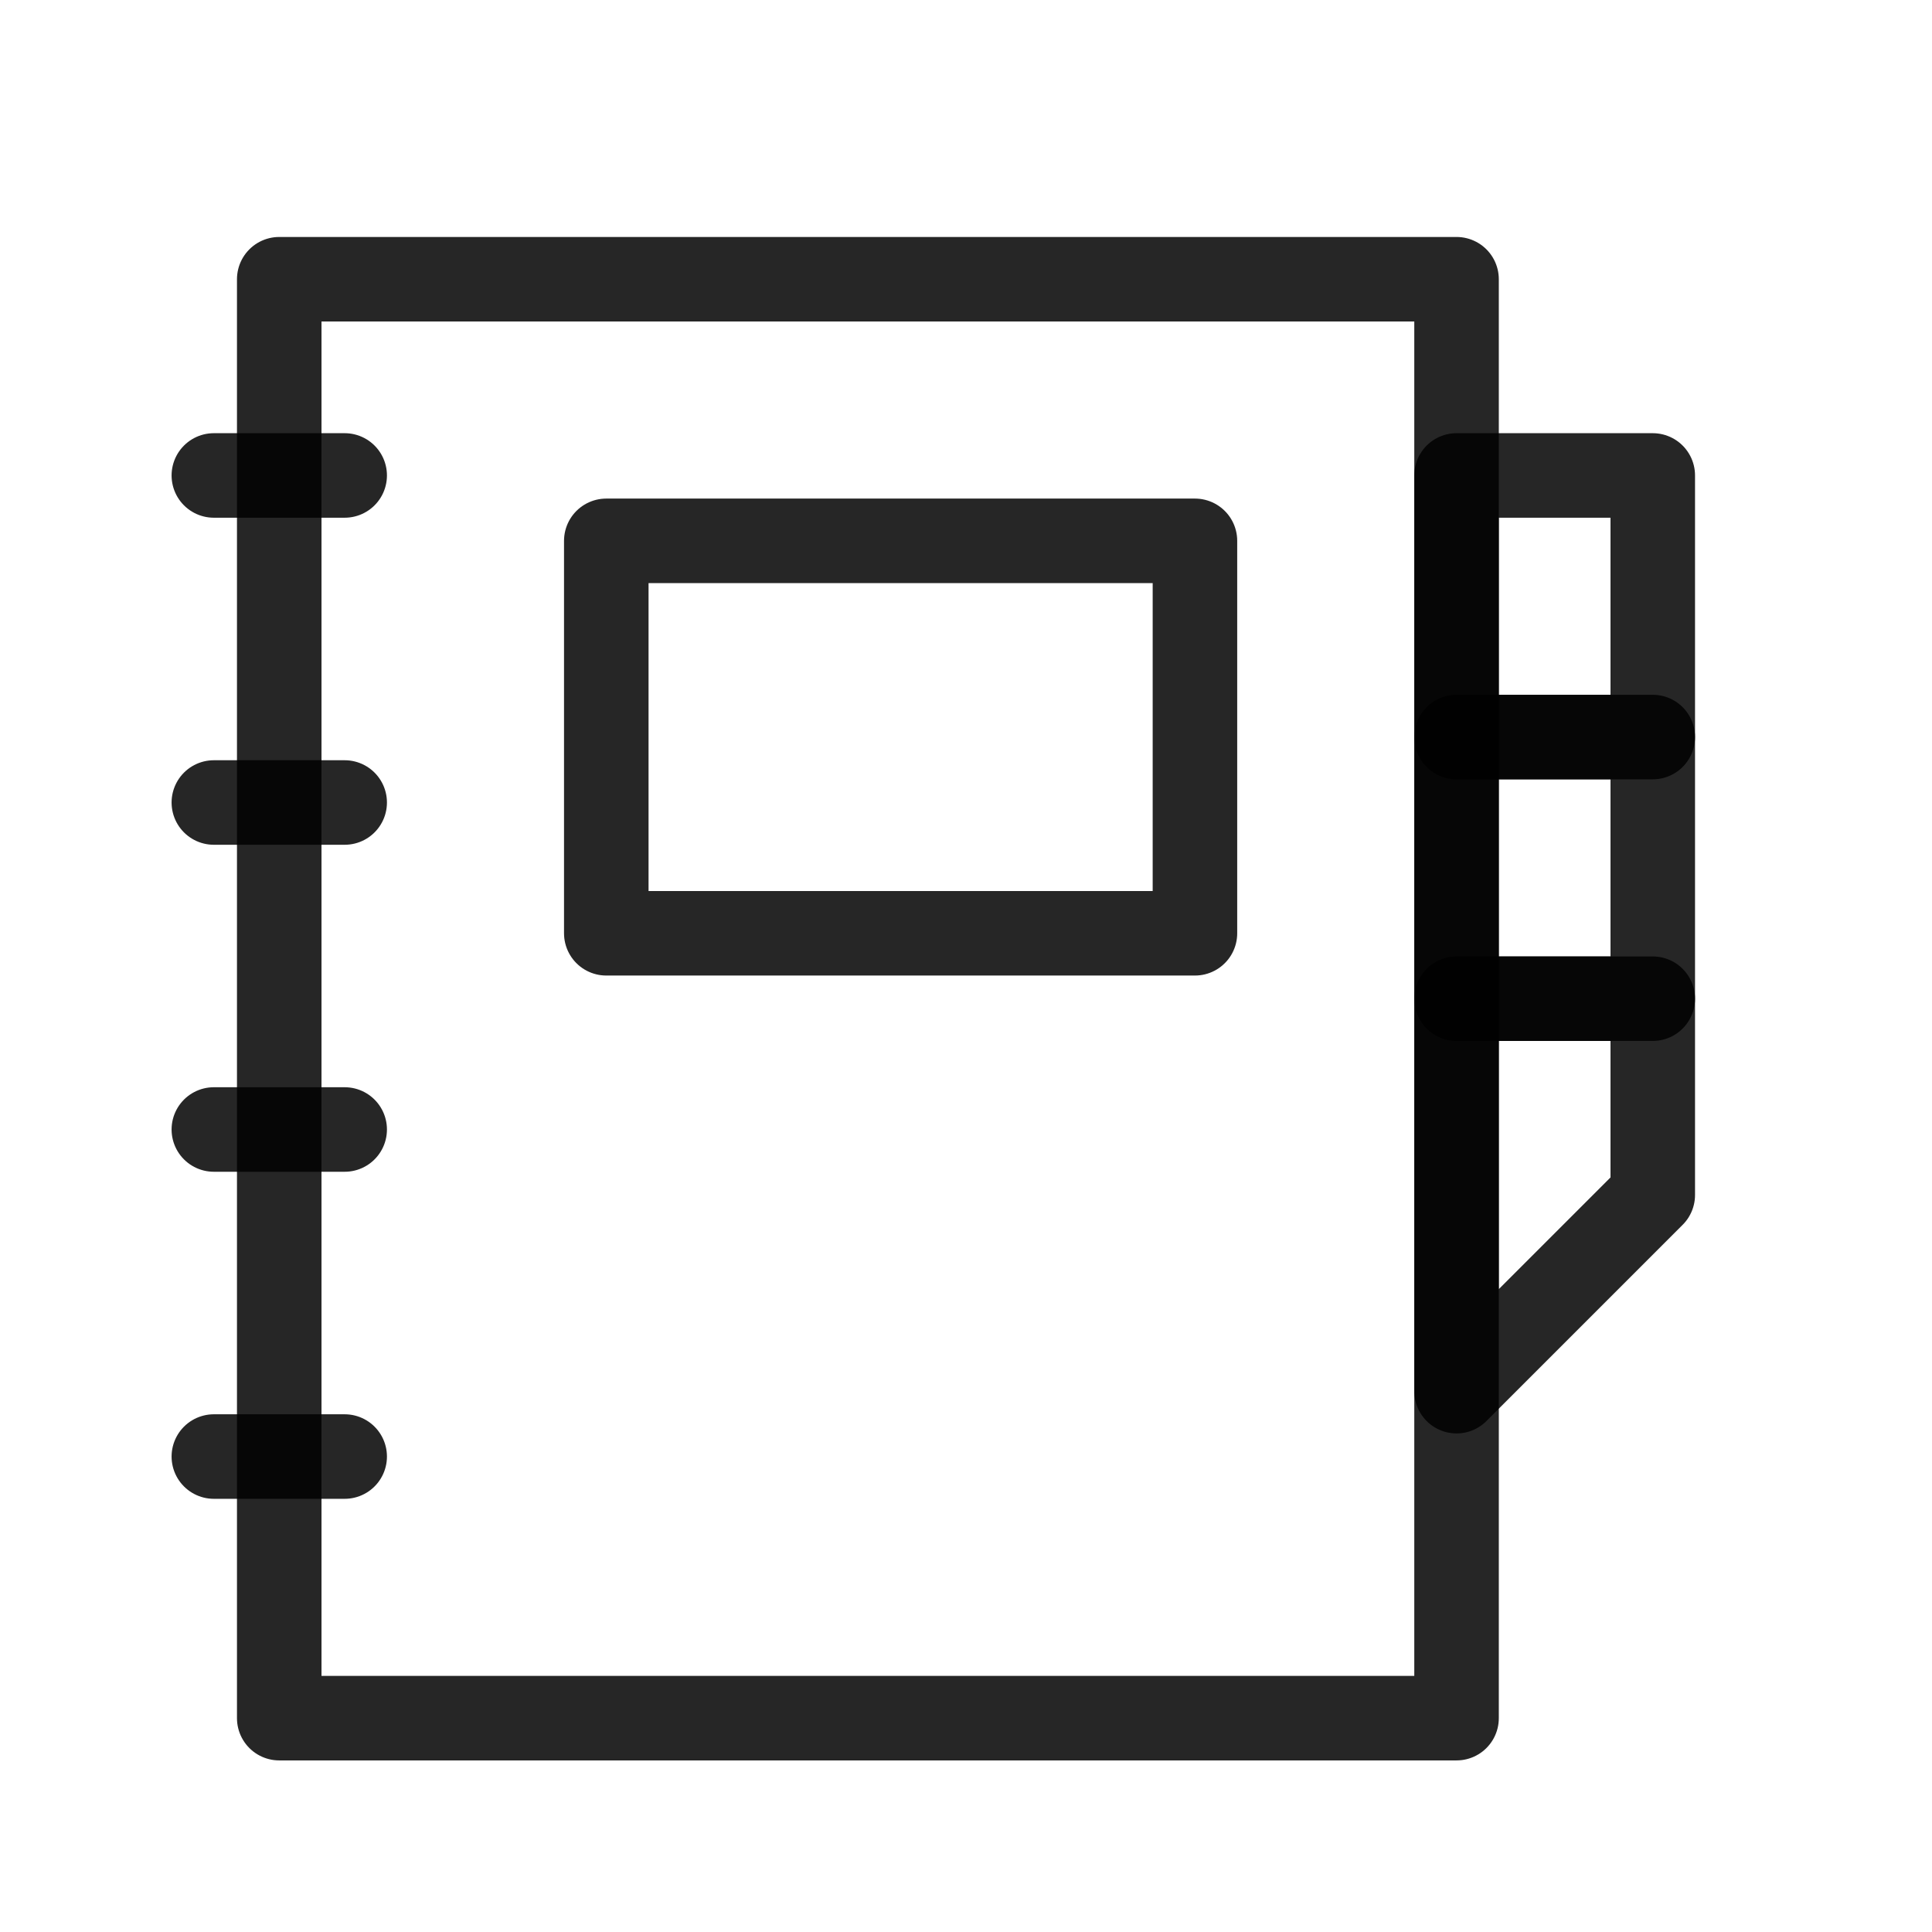 <?xml version="1.0" encoding="UTF-8"?>
<svg width="32px" height="32px" viewBox="0 0 32 32" version="1.1" xmlns="http://www.w3.org/2000/svg" xmlns:xlink="http://www.w3.org/1999/xlink">
    <title>3</title>
    <g id="3" stroke="none" stroke-width="1" fill="none" fill-rule="evenodd">
        <g id="iconfinder_book-address_2651382" transform="translate(3, 3)">
            <g id="Black" transform="translate(0.542, 1.625)" stroke="#000000" stroke-linecap="round" stroke-linejoin="round" stroke-opacity="0.85" stroke-width="1.4">
                <g id="Group">
                    <rect id="Rectangle" x="1.083" y="0" width="19.5" height="23.833"></rect>
                    <line x1="0" y1="3.25" x2="2.167" y2="3.25" id="Path"></line>
                    <line x1="0" y1="8.667" x2="2.167" y2="8.667" id="Path"></line>
                    <line x1="0" y1="14.083" x2="2.167" y2="14.083" id="Path"></line>
                    <line x1="0" y1="19.5" x2="2.167" y2="19.5" id="Path"></line>
                    <rect id="Rectangle" x="20.583" y="3.25" width="3.25" height="4.333"></rect>
                    <rect id="Rectangle" x="20.583" y="7.583" width="3.25" height="4.333"></rect>
                    <polygon id="Path" points="23.833 15.167 20.583 18.417 20.583 11.917 23.833 11.917"></polygon>
                    <rect id="Rectangle" x="6.5" y="4.333" width="9.75" height="6.5"></rect>
                </g>
            </g>
            <g id="Frames-24px">
                <rect id="Rectangle" x="0" y="0" width="26" height="26"></rect>
            </g>
        </g>
    </g>
</svg>